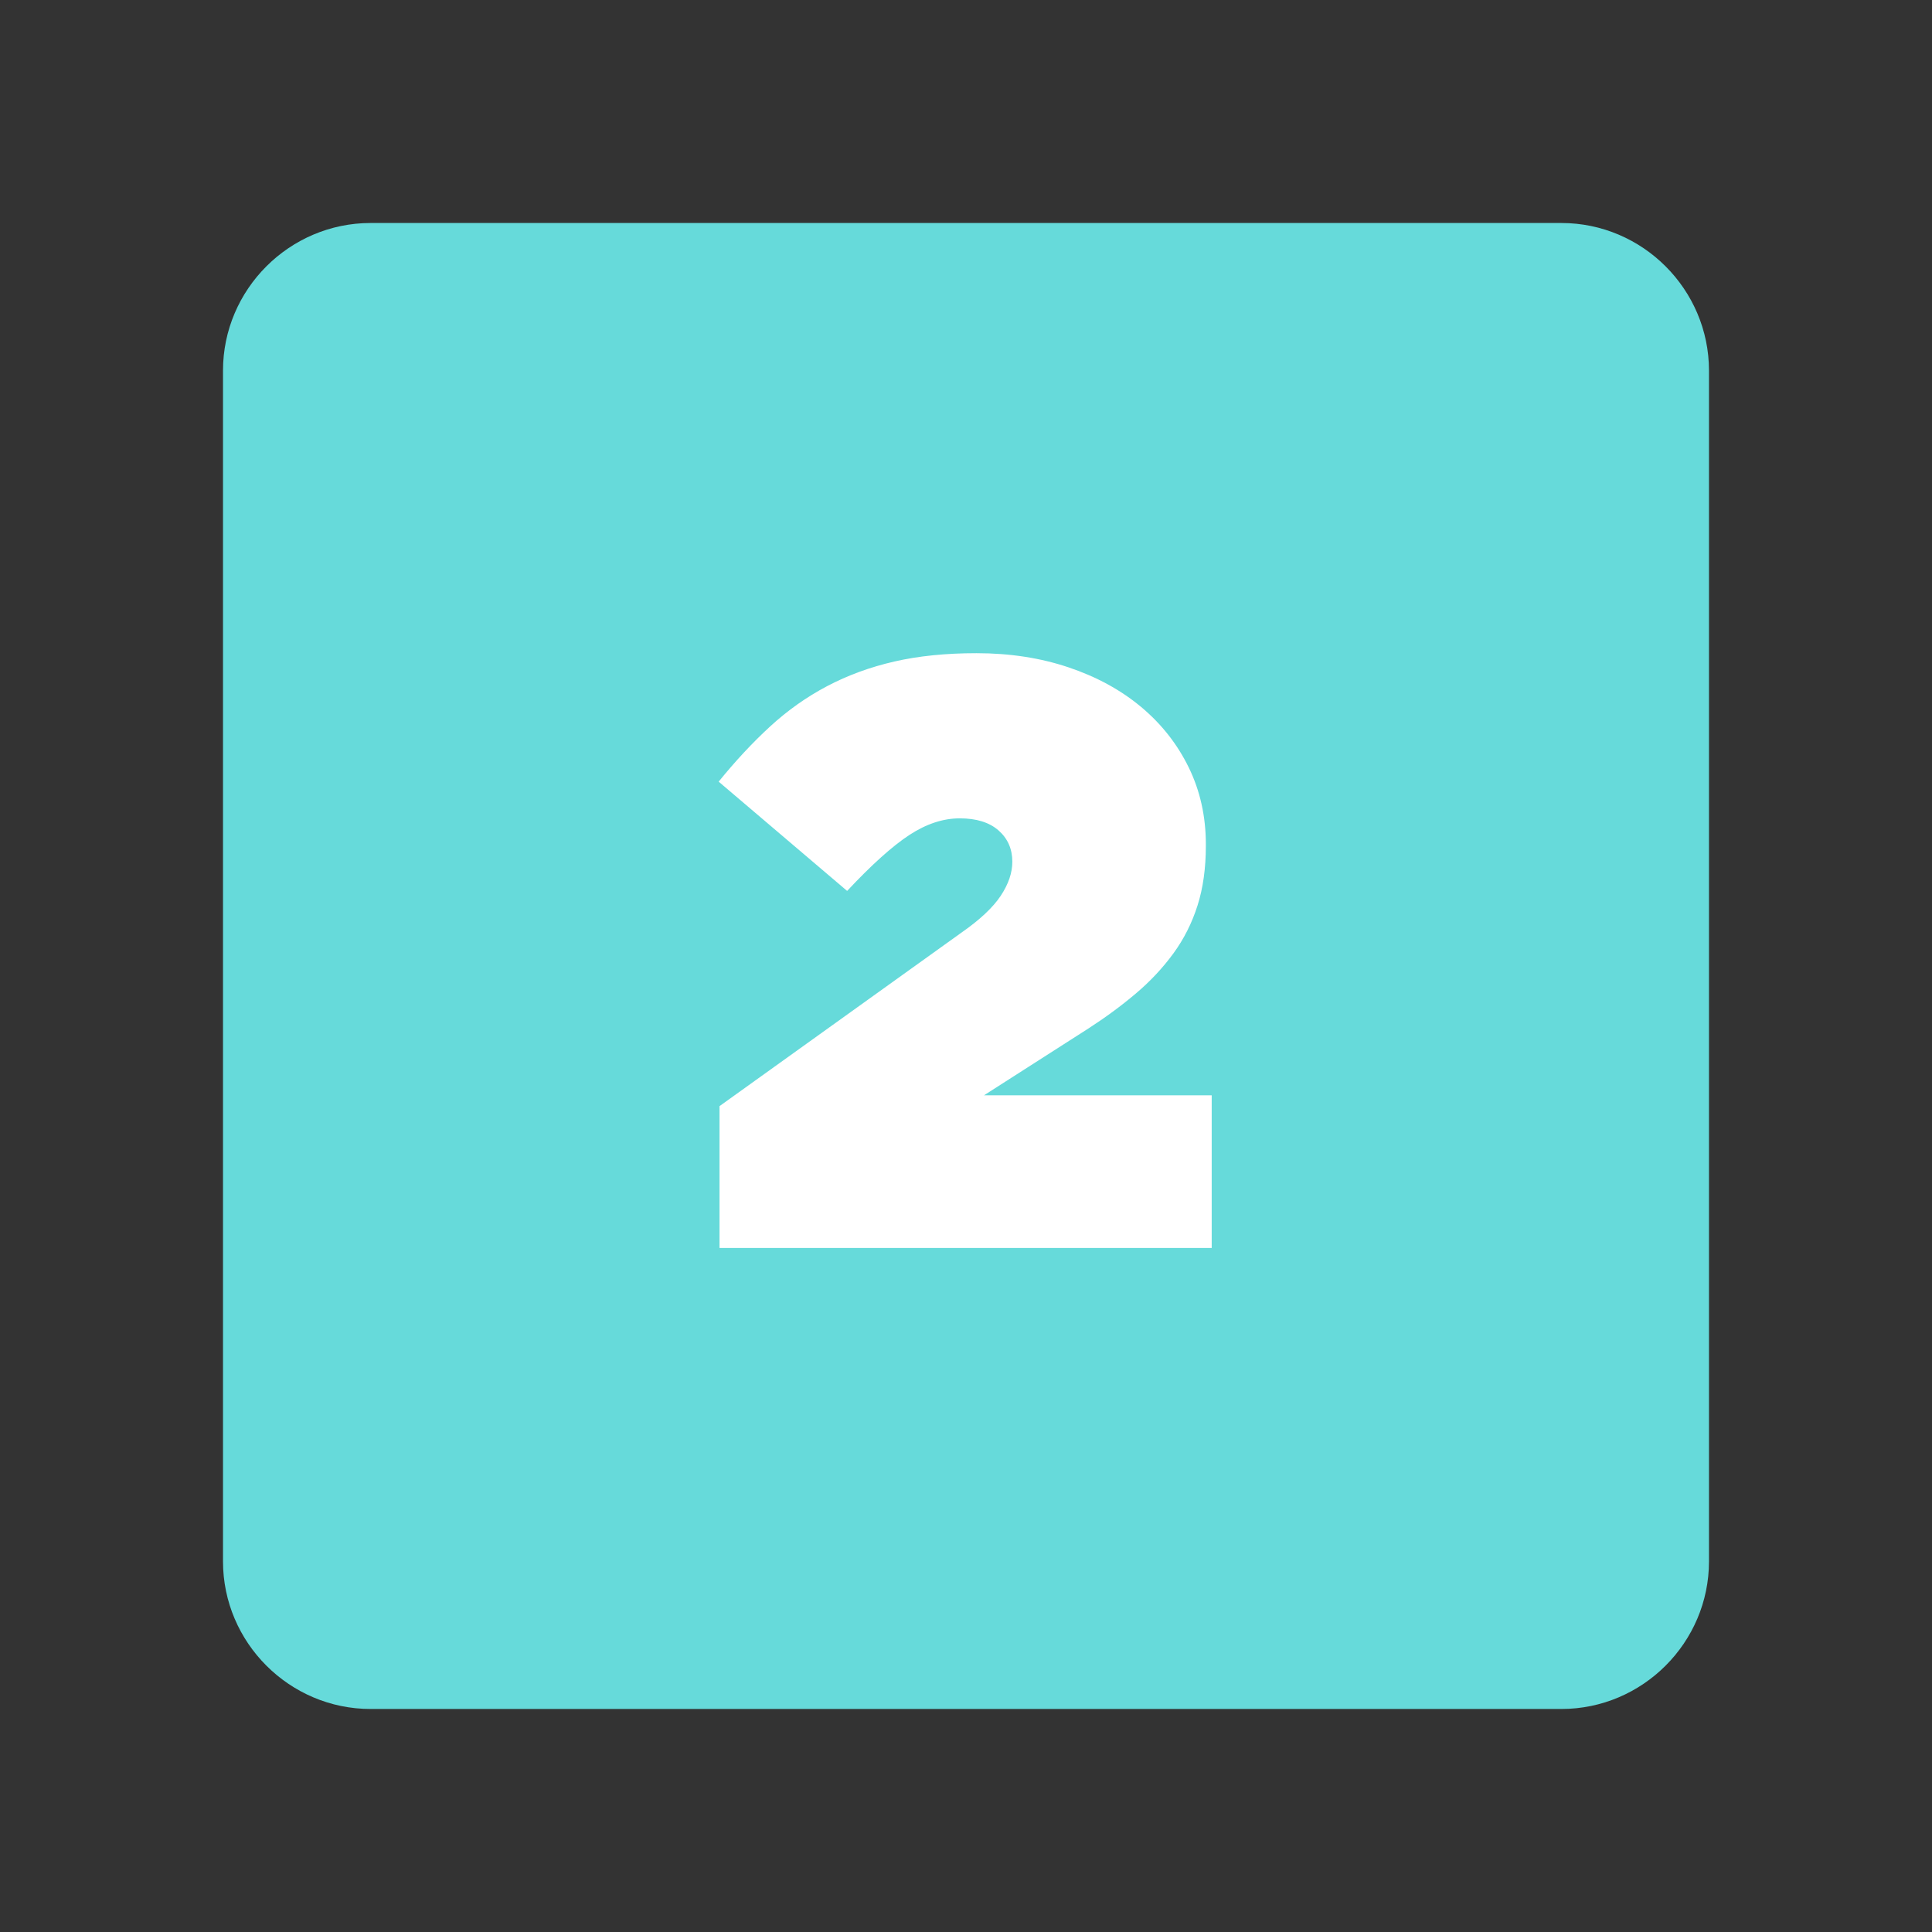 <?xml version="1.0" encoding="utf-8"?>
<!-- Generator: Adobe Illustrator 23.0.1, SVG Export Plug-In . SVG Version: 6.00 Build 0)  -->
<svg version="1.1" id="レイヤー_1" xmlns="http://www.w3.org/2000/svg" xmlns:xlink="http://www.w3.org/1999/xlink" x="0px"
	 y="0px" width="130.874px" height="130.874px" viewBox="0 0 130.874 130.874" style="enable-background:new 0 0 130.874 130.874;"
	 xml:space="preserve">
<rect x="0" y="0" width="130.874" height="130.874" fill="#333333" stroke="none"/>
<style type="text/css">
	.st0{fill:#FFFFFF;}
	.st1{fill:#F39800;}
	.st2{display:none;}
	.st3{display:inline;}
	.st4{fill:#00C2C2;}
	.st5{fill:#2EA7E0;}
	.st6{fill:#99E7E7;}
	.st7{fill:#66DADA;}
</style>
<g>
	<g>
		<path class="st0" d="M552.065,616.864c0,5.5-4.5,10-10,10h-427.05c-5.5,0-10-4.5-10-10v-76.717c0-5.5,4.5-10,10-10h427.05
			c5.5,0,10,4.5,10,10V616.864z"/>
	</g>
	<g>
		<path class="st1" d="M255.867,575.783c-0.896-0.096-1.92-0.128-3.136-0.128h-8.607c-1.248,0-2.048,0.032-2.944,0.128v-2.592
			c-1.888,1.248-3.616,2.176-6.047,3.296c-0.576-1.408-1.056-2.239-1.888-3.264c3.359-1.344,5.952-2.815,8.255-4.735
			c2.432-2.016,4-3.712,4.832-5.28h3.968c1.408,2.049,3.232,3.904,5.536,5.6c2.592,1.92,4.928,3.168,8.063,4.256
			c-0.928,1.216-1.184,1.729-1.888,3.552c-2.56-1.184-3.872-1.92-6.144-3.392V575.783z M260.858,580.871
			c-0.32,0.32-1.024,1.12-1.408,1.6l-6.176,7.84c-0.8,1.056-1.344,1.824-2.016,2.848l-3.68-2.048c0.832-0.768,1.6-1.567,2.464-2.656
			l5.248-6.463h-14.399c-1.312,0-2.624,0.064-3.968,0.191v-3.615c1.312,0.128,2.528,0.192,4,0.192h14.591
			c1.824,0,2.688-0.032,3.296-0.16L260.858,580.871z M252.955,572.584c0.8,0,1.408,0,1.888-0.032
			c-2.815-1.983-4.416-3.52-6.432-6.144c-2.016,2.592-3.647,4.16-6.303,6.111c0.672,0.064,1.024,0.064,1.856,0.064H252.955z"/>
		<path class="st1" d="M285.147,575.848c0,0.128,0.032,0.384,0.032,0.768c0.704,1.472,1.024,2.784,1.024,4.512
			c0,3.488-1.664,6.496-4.768,8.64c-1.344,0.928-2.816,1.6-5.792,2.624c-0.896-1.984-1.216-2.464-2.271-3.616
			c2.624-0.512,3.936-0.96,5.439-1.855c2.176-1.248,3.456-2.88,3.712-4.672c-0.928,1.472-2.592,2.271-4.704,2.271
			c-1.472,0-2.624-0.352-3.711-1.151c-1.504-1.088-2.208-2.496-2.208-4.319c0-3.393,2.656-5.824,6.368-5.824
			c1.376,0,2.592,0.352,3.328,0.96c-0.032-0.16-0.032-0.16-0.032-0.384c-0.032-0.064-0.032-1.855-0.032-2.72
			c-4.576,0.128-7.583,0.224-8.991,0.319c-4.832,0.353-4.832,0.353-5.696,0.48l-0.128-3.808c0.704,0.063,0.992,0.063,1.568,0.063
			c0.8,0,1.312,0,5.439-0.16c2.08-0.063,2.4-0.063,5.024-0.127c1.056-0.032,1.056-0.032,2.72-0.097
			c-0.032-3.04-0.032-3.04-0.192-3.872l4.032-0.031c-0.128,0.992-0.128,1.056-0.16,3.808c5.568-0.032,8.063-0.096,9.248-0.224
			l0.032,3.68c-1.184-0.097-2.72-0.16-5.375-0.16c-0.768,0-1.344,0-3.872,0.063v2.08L285.147,575.848z M278.62,576.167
			c-1.632,0-2.976,1.152-2.976,2.561c0,1.472,1.12,2.527,2.72,2.527c1.824,0,3.136-1.216,3.136-2.88
			C281.5,577.031,280.379,576.167,278.62,576.167z"/>
		<path class="st1" d="M319.099,566.28c-0.768,0.576-0.896,0.704-4.864,4.384c-1.44,1.248-4.288,3.487-6.688,5.279
			c-0.992,0.736-1.216,1.024-1.216,1.376c0,0.48,0.064,0.512,2.879,2.656c4.8,3.615,6.24,4.831,10.08,8.319
			c0.352,0.352,0.512,0.479,0.928,0.8l-3.296,3.359c-1.824-2.527-6.111-6.399-12.415-11.199c-2.112-1.664-2.688-2.495-2.688-3.968
			c0-0.96,0.352-1.855,1.056-2.623c0.416-0.416,0.448-0.48,2.816-2.272c4.384-3.296,8.639-7.199,9.727-8.927L319.099,566.28z
			 M318.235,571.143c1.376,1.504,2.272,2.721,3.36,4.704l-2.24,1.184c-1.088-1.952-1.984-3.231-3.36-4.768L318.235,571.143z
			 M323.195,575.016c-0.96-1.76-2.016-3.264-3.264-4.64l2.144-1.12c1.44,1.472,2.336,2.688,3.328,4.512L323.195,575.016z"/>
		<path class="st1" d="M341.468,575.111c-0.512,3.36-1.12,5.6-2.176,8.159c1.28,1.057,1.824,1.568,3.295,3.072l-2.144,3.04
			c-1.312-1.472-1.824-2.017-2.816-2.944c-1.568,2.4-2.944,3.904-5.632,5.92c-0.704-1.12-1.375-1.888-2.399-2.784
			c2.527-1.76,3.967-3.167,5.439-5.375c-1.632-1.28-2.368-1.792-4.544-3.136c1.216-2.848,1.984-5.344,2.688-8.735h-0.704
			c-0.8,0-1.568,0.063-2.271,0.159v-3.455c0.8,0.128,1.632,0.191,2.592,0.191h0.96c0.448-2.623,0.672-4.512,0.672-5.759
			c0-0.064,0-0.225,0-0.385l3.616,0.32c-0.096,0.384-0.192,0.96-0.352,1.983c-0.192,1.185-0.224,1.473-0.64,3.84h2.112
			c1.312,0,2.176-0.031,2.912-0.128c-0.064,0.544-0.064,0.544-0.128,1.473c-0.096,1.247-0.128,1.823-0.288,3.071
			c0.384,0.032,0.576,0.032,0.928,0.032c0.448,0,0.48,0,1.184,0c0.192-0.512,0.192-0.512,0.576-1.376
			c1.376-3.264,2.56-7.296,2.72-9.216l3.903,0.769c-0.192,0.384-0.256,0.544-0.672,1.855c-1.056,3.36-1.568,4.736-2.88,7.744
			c3.808-0.288,3.84-0.288,6.656-0.608c-0.832-1.44-1.408-2.336-2.912-4.384l3.072-1.439c2.751,3.967,3.552,5.312,5.439,9.311
			l-3.136,1.889c-0.512-1.28-0.608-1.504-1.056-2.528c-4.448,0.576-6.591,0.8-10.943,1.184c-1.632,0.16-2.08,0.225-2.72,0.385
			L341.468,575.111z M336.476,572.328c-0.544,2.688-1.184,4.991-2.048,7.423c1.28,0.832,1.696,1.12,2.208,1.504
			c1.152-2.623,1.664-4.959,2.048-8.927H336.476z M346.427,592.774h-3.488c0.064-0.704,0.128-1.504,0.128-2.88v-8.287
			c0-1.216-0.064-2.208-0.128-3.008c0.736,0.096,1.6,0.128,2.72,0.128h8.991c1.472,0,2.336-0.032,2.976-0.128
			c-0.096,0.863-0.128,1.663-0.128,3.231v7.743c0,1.44,0.032,2.368,0.192,3.2h-3.552v-1.6h-7.711V592.774z M346.395,588.07h7.744
			v-6.207h-7.744V588.07z"/>
		<path class="st1" d="M370.524,564.969c0.032,1.216,0.384,3.52,0.768,5.151c2.176-0.896,4.063-1.28,6.175-1.28
			c0.192,0,0.48,0,0.864,0c0.672-2.72,0.896-3.903,0.928-4.96l4.032,0.801c-0.192,0.384-0.256,0.607-0.32,0.896
			c-0.448,1.728-0.864,3.296-0.992,3.744c1.888,0.479,3.04,0.991,4.288,1.92c2.56,1.888,3.904,4.607,3.904,7.935
			c0,4.704-2.72,8.512-7.487,10.527c-1.536,0.672-2.752,1.024-5.216,1.536c-0.48-1.6-0.768-2.144-1.984-3.743
			c2.208-0.192,3.456-0.48,5.216-1.248c2.176-0.928,3.616-2.048,4.479-3.424c0.704-1.184,1.088-2.528,1.088-3.936
			c0-2.112-0.736-3.712-2.336-4.96c-0.864-0.672-1.568-0.992-2.879-1.376c-1.28,4.384-3.488,8.896-5.824,11.936
			c-1.152,1.472-2.528,2.783-3.808,3.52c-0.992,0.607-1.888,0.863-2.976,0.863c-3.295,0-5.503-2.879-5.503-7.199
			c0-3.936,1.792-7.327,5.12-9.823c-0.16-0.479-0.736-3.264-1.088-5.056c-0.064-0.416-0.128-0.607-0.32-1.088L370.524,564.969z
			 M366.46,581.575c0,2.08,0.896,3.52,2.176,3.52c0.896,0,1.92-0.704,3.008-2.08c-1.472-3.231-1.984-4.703-2.624-7.359
			C367.228,577.544,366.46,579.335,366.46,581.575z M374.076,579.879c0.096-0.224,0.096-0.256,0.192-0.416
			c1.28-2.176,2.144-4.191,3.2-7.392c-2.208,0-3.808,0.353-5.503,1.28c0.512,2.208,0.928,3.52,1.92,6.048
			c0.096,0.256,0.128,0.32,0.16,0.479H374.076z"/>
		<path class="st1" d="M405.211,576.903c2.912-1.151,4.32-1.472,6.72-1.472c5.472,0,8.991,2.815,8.991,7.199
			c0,3.04-1.504,5.472-4.352,7.071c-2.08,1.185-4.8,1.824-7.744,1.824c-2.688,0-4.927-0.512-6.208-1.472
			c-1.216-0.896-1.92-2.24-1.92-3.68c0-2.656,2.304-4.576,5.504-4.576c2.24,0,4.191,0.929,5.536,2.624
			c0.64,0.8,0.992,1.504,1.472,2.88c2.656-0.992,3.808-2.368,3.808-4.64c0-2.496-2.464-4.128-6.335-4.128
			c-4.671,0-9.343,1.888-13.183,5.376l-2.176-3.456c1.12-0.544,2.4-1.407,4.512-3.008c2.976-2.271,7.136-5.855,9.567-8.319
			c0.064-0.063,0.384-0.384,0.576-0.576l-0.032-0.031c-1.216,0.159-3.264,0.287-9.055,0.544c-0.704,0.031-0.928,0.063-1.536,0.159
			l-0.16-3.84c1.088,0.129,2.016,0.192,3.775,0.192c2.72,0,6.624-0.16,9.728-0.384c1.12-0.096,1.472-0.16,1.984-0.416l1.984,2.815
			c-0.544,0.288-0.768,0.48-1.664,1.312c-1.6,1.472-3.936,3.552-5.023,4.479c-0.576,0.48-2.88,2.208-3.52,2.624
			c-0.8,0.544-0.8,0.544-1.312,0.832L405.211,576.903z M406.171,584.871c-1.152,0-1.888,0.576-1.888,1.472
			c0,1.28,1.44,2.016,3.808,2.016c0.608,0,0.768,0,1.664-0.128C409.179,586.022,407.963,584.871,406.171,584.871z"/>
	</g>
	<g>
		<path class="st1" d="M169.469,518.713c0,17.387-12.647,32.618-31.594,41.062c-1.065,0.475,0.757,7.428,2.458,9.261
			c1.302,1.402-14.223-5.103-16.129-4.645c-6.487,1.559-13.42,2.402-20.623,2.402c-36.389,0-65.888-21.526-65.888-48.08
			c0-26.554,29.499-48.08,65.888-48.08S169.469,492.159,169.469,518.713z"/>
		<g>
			<path class="st0" d="M75.901,517.847c-1.664,0-2.176,0.031-3.168,0.159v-5.567c0.864,0.128,1.152,0.128,2.464,0.16
				c-0.992-1.376-2.048-2.56-3.328-3.775c3.136-1.984,5.279-4.064,6.208-6.016l6.08,0.928c-0.128,0.191-0.48,0.704-1.056,1.567
				h14.303c1.824,0,2.976-0.063,4.096-0.191v5.567c-0.864-0.096-1.44-0.16-2.688-0.192v2.112h0.672c1.696,0,2.208-0.032,3.168-0.16
				v5.567c-0.992-0.128-1.536-0.159-3.168-0.159h-0.672v2.271c1.76,0,2.336-0.032,3.072-0.128v5.503
				c-0.768-0.128-1.184-0.159-2.528-0.159c1.376,1.792,2.4,3.359,3.52,5.343l-5.12,3.168c-1.216-2.911-2.176-4.735-3.84-7.264
				l2.656-1.247H77.661l3.264,1.567c-1.28,3.296-2.272,4.992-4.096,7.136l-4.64-3.487c1.632-1.664,2.56-3.04,3.552-5.216
				c-1.376,0-1.792,0.031-2.624,0.159v-5.535c0.768,0.128,1.408,0.16,3.167,0.16h0.576v-2.271H75.901z M77.469,511.35
				c-0.608,0.512-0.8,0.64-1.632,1.248h1.632V511.35z M80.988,533.845c0.096-1.376,0.128-1.951,0.128-3.136
				c0-1.504-0.032-2.464-0.192-4.447l5.248-0.448c0.48,3.392,0.64,5.184,0.672,7.68L80.988,533.845z M82.748,512.599v-2.112h-0.832
				v2.112H82.748z M82.748,520.118v-2.271h-0.832v2.271H82.748z M88.604,533.749c-0.352-2.912-0.672-4.64-1.312-7.199l5.344-1.088
				c0.896,2.943,1.375,4.768,1.824,7.167L88.604,533.749z M87.516,510.486v2.112h0.832v-2.112H87.516z M87.516,517.847v2.271h0.832
				v-2.271H87.516z M93.02,510.486v2.112h0.832v-2.112H93.02z M93.02,517.847v2.271h0.832v-2.271H93.02z"/>
			<path class="st0" d="M118.108,523.733c-0.512,1.536-0.64,2.08-0.992,3.552c-0.928-0.735-1.504-1.344-2.176-2.399
				c0.032,0.864,0.032,0.864,0.032,1.76v4.16c0,1.535,0.032,2.144,0.16,3.008h-5.888c0.128-0.961,0.192-1.761,0.192-3.168v-2.112
				c0-1.056,0-1.279,0.032-1.855c-0.96,1.855-1.6,2.783-2.784,4.031c-0.736-2.304-1.312-3.743-2.368-5.759
				c2.144-1.92,3.52-3.809,4.512-6.176h-0.96c-1.568,0-2.176,0.031-3.04,0.16v-5.504c0.832,0.128,1.408,0.16,3.008,0.16h1.568
				v-1.952l-3.328,1.792c-0.48-2.88-0.8-4.288-1.6-6.815l3.552-1.984c0.64,2.048,0.96,3.136,1.376,5.024v-3.712
				c0-1.248-0.032-1.888-0.128-2.624h5.823c-0.096,0.704-0.128,1.312-0.128,2.592v3.808c0.48-1.567,0.864-3.231,1.216-5.023
				l3.744,1.855c-0.256,0.928-0.352,1.248-0.576,1.952l3.136-3.52c2.08,1.439,2.976,2.08,4.063,3.071v-0.479
				c0-2.24-0.032-3.04-0.192-4.256h6.176c-0.16,1.216-0.192,1.983-0.192,4.256v12.831c0.992-0.192,1.536-0.353,2.496-0.641
				l0.096,5.824c-0.672,0.063-1.056,0.128-2.592,0.416v3.552c0,2.271,0.032,3.039,0.192,4.256h-6.176
				c0.16-1.28,0.192-2.017,0.192-4.256v-2.432l-5.023,0.959c-2.208,0.448-2.4,0.48-3.136,0.704L118.108,523.733z M114.972,513.591
				h0.864c1.408,0,1.888-0.032,2.56-0.16v2.943l3.072-3.392c2.208,1.568,3.552,2.688,5.087,4.191v-6.431l-2.271,2.783
				c-1.76-1.792-2.624-2.527-5.12-4.479c-0.768,2.208-1.12,3.008-1.824,4.416l-2.368-1.473V513.591z M115.292,518.774
				c1.056,1.216,2.016,2.08,3.488,3.071c-0.192,0.48-0.256,0.64-0.416,1.088c0.672-0.032,1.888-0.191,2.848-0.384l5.343-1.023v-3.84
				l-3.2,3.936c-1.952-2.016-3.136-3.072-4.959-4.479v1.792c-0.832-0.129-1.376-0.16-2.688-0.16H115.292z"/>
		</g>
	</g>
</g>
<g class="st2">
	<g class="st3">
		<path class="st4" d="M552.065,617.786c0,5.5-4.5,10-10,10H109.739c-5.5,0-10-4.5-10-10v-77.859c0-5.5,4.5-10,10-10h432.326
			c5.5,0,10,4.5,10,10V617.786z"/>
	</g>
	<g class="st3">
		<g>
			<path class="st0" d="M259.188,577.449c-0.822-0.088-1.763-0.117-2.879-0.117h-7.901c-1.146,0-1.88,0.029-2.702,0.117v-2.379
				c-1.733,1.146-3.319,1.997-5.552,3.025c-0.528-1.293-0.97-2.057-1.733-2.996c3.085-1.234,5.464-2.585,7.579-4.348
				c2.232-1.851,3.671-3.407,4.435-4.847h3.643c1.293,1.88,2.967,3.584,5.082,5.141c2.379,1.763,4.523,2.908,7.401,3.906
				c-0.852,1.116-1.087,1.587-1.732,3.261c-2.351-1.087-3.555-1.763-5.64-3.113V577.449z M263.771,582.119
				c-0.294,0.294-0.94,1.028-1.293,1.469l-5.669,7.196c-0.734,0.97-1.233,1.675-1.851,2.614l-3.378-1.88
				c0.764-0.704,1.469-1.438,2.262-2.438l4.817-5.934h-13.218c-1.204,0-2.408,0.059-3.643,0.177v-3.319
				c1.205,0.117,2.321,0.176,3.672,0.176h13.395c1.674,0,2.467-0.029,3.025-0.146L263.771,582.119z M256.516,574.512
				c0.734,0,1.292,0,1.732-0.029c-2.585-1.821-4.054-3.23-5.904-5.64c-1.85,2.379-3.348,3.818-5.786,5.61
				c0.617,0.059,0.94,0.059,1.704,0.059H256.516z"/>
			<path class="st0" d="M286.067,577.508c0,0.117,0.029,0.353,0.029,0.705c0.646,1.352,0.939,2.556,0.939,4.142
				c0,3.202-1.527,5.963-4.377,7.931c-1.233,0.852-2.584,1.469-5.316,2.409c-0.822-1.821-1.116-2.262-2.085-3.319
				c2.408-0.471,3.612-0.882,4.993-1.704c1.997-1.146,3.173-2.644,3.407-4.288c-0.852,1.351-2.379,2.085-4.317,2.085
				c-1.352,0-2.409-0.323-3.407-1.057c-1.381-0.999-2.027-2.292-2.027-3.966c0-3.113,2.438-5.346,5.846-5.346
				c1.263,0,2.379,0.323,3.055,0.881c-0.029-0.146-0.029-0.146-0.029-0.353c-0.029-0.059-0.029-1.703-0.029-2.496
				c-4.2,0.117-6.962,0.205-8.254,0.293c-4.436,0.323-4.436,0.323-5.229,0.44l-0.117-3.495c0.646,0.059,0.91,0.059,1.438,0.059
				c0.734,0,1.205,0,4.994-0.146c1.909-0.059,2.203-0.059,4.611-0.117c0.97-0.029,0.97-0.029,2.497-0.089
				c-0.03-2.79-0.03-2.79-0.177-3.554l3.701-0.029c-0.117,0.91-0.117,0.969-0.146,3.495c5.11-0.029,7.401-0.088,8.488-0.205
				l0.029,3.378c-1.087-0.089-2.496-0.147-4.935-0.147c-0.705,0-1.233,0-3.554,0.059v1.909L286.067,577.508z M280.075,577.802
				c-1.498,0-2.732,1.058-2.732,2.35c0,1.352,1.028,2.32,2.497,2.32c1.674,0,2.879-1.116,2.879-2.644
				C282.719,578.595,281.69,577.802,280.075,577.802z"/>
			<path class="st0" d="M317.234,568.725c-0.705,0.528-0.822,0.646-4.465,4.024c-1.322,1.146-3.937,3.201-6.139,4.846
				c-0.911,0.676-1.116,0.94-1.116,1.264c0,0.44,0.059,0.47,2.644,2.438c4.405,3.319,5.728,4.436,9.252,7.638
				c0.323,0.322,0.471,0.44,0.853,0.733l-3.025,3.085c-1.675-2.32-5.61-5.875-11.397-10.281c-1.938-1.527-2.467-2.291-2.467-3.642
				c0-0.882,0.322-1.704,0.969-2.409c0.382-0.382,0.411-0.44,2.585-2.085c4.024-3.025,7.931-6.609,8.93-8.195L317.234,568.725z
				 M316.441,573.19c1.263,1.38,2.085,2.496,3.084,4.317l-2.057,1.087c-0.998-1.792-1.82-2.967-3.084-4.377L316.441,573.19z
				 M320.994,576.744c-0.882-1.615-1.851-2.996-2.996-4.259l1.968-1.028c1.322,1.352,2.145,2.468,3.055,4.142L320.994,576.744z"/>
			<path class="st0" d="M337.769,576.832c-0.47,3.085-1.028,5.141-1.998,7.49c1.176,0.97,1.675,1.439,3.026,2.82l-1.969,2.79
				c-1.204-1.351-1.674-1.851-2.585-2.702c-1.438,2.203-2.702,3.584-5.169,5.434c-0.646-1.027-1.264-1.732-2.203-2.555
				c2.32-1.616,3.643-2.908,4.993-4.935c-1.498-1.176-2.174-1.646-4.171-2.879c1.116-2.614,1.821-4.905,2.468-8.019h-0.646
				c-0.734,0-1.439,0.059-2.086,0.146v-3.172c0.734,0.117,1.498,0.176,2.38,0.176h0.881c0.411-2.408,0.617-4.142,0.617-5.287
				c0-0.059,0-0.206,0-0.353l3.318,0.294c-0.088,0.353-0.176,0.881-0.322,1.821c-0.177,1.087-0.206,1.351-0.588,3.524h1.938
				c1.204,0,1.997-0.029,2.673-0.117c-0.059,0.499-0.059,0.499-0.117,1.351c-0.088,1.146-0.117,1.675-0.265,2.82
				c0.353,0.029,0.529,0.029,0.853,0.029c0.411,0,0.44,0,1.086,0c0.177-0.47,0.177-0.47,0.529-1.264
				c1.263-2.995,2.35-6.696,2.496-8.459l3.584,0.705c-0.176,0.353-0.235,0.499-0.617,1.703c-0.969,3.085-1.438,4.348-2.644,7.108
				c3.496-0.264,3.525-0.264,6.11-0.558c-0.764-1.322-1.293-2.145-2.674-4.024l2.82-1.321c2.526,3.642,3.261,4.876,4.993,8.547
				l-2.878,1.733c-0.471-1.175-0.559-1.381-0.97-2.32c-4.083,0.528-6.051,0.734-10.046,1.087c-1.498,0.146-1.909,0.205-2.496,0.353
				L337.769,576.832z M333.187,574.277c-0.5,2.467-1.087,4.582-1.88,6.814c1.175,0.764,1.557,1.027,2.026,1.38
				c1.058-2.408,1.527-4.553,1.88-8.194H333.187z M342.321,593.046h-3.202c0.06-0.646,0.118-1.38,0.118-2.644v-7.607
				c0-1.116-0.059-2.026-0.118-2.761c0.676,0.088,1.469,0.117,2.497,0.117h8.254c1.352,0,2.145-0.029,2.731-0.117
				c-0.088,0.793-0.117,1.527-0.117,2.967v7.108c0,1.321,0.029,2.173,0.176,2.937h-3.26v-1.468h-7.079V593.046z M342.292,588.728
				h7.108v-5.698h-7.108V588.728z"/>
			<path class="st0" d="M364.441,567.521c0.029,1.116,0.353,3.23,0.705,4.729c1.997-0.822,3.73-1.175,5.669-1.175
				c0.177,0,0.44,0,0.793,0c0.617-2.497,0.822-3.583,0.852-4.553l3.701,0.734c-0.176,0.353-0.234,0.558-0.293,0.822
				c-0.412,1.586-0.794,3.025-0.911,3.437c1.733,0.44,2.791,0.911,3.937,1.763c2.35,1.733,3.583,4.229,3.583,7.284
				c0,4.318-2.497,7.813-6.873,9.664c-1.41,0.617-2.526,0.939-4.788,1.41c-0.44-1.469-0.705-1.969-1.821-3.437
				c2.027-0.177,3.173-0.441,4.788-1.146c1.997-0.853,3.319-1.88,4.112-3.144c0.646-1.087,0.999-2.32,0.999-3.612
				c0-1.939-0.676-3.407-2.145-4.554c-0.793-0.616-1.439-0.91-2.644-1.263c-1.175,4.024-3.202,8.166-5.346,10.956
				c-1.058,1.352-2.321,2.556-3.496,3.231c-0.91,0.558-1.732,0.793-2.731,0.793c-3.025,0-5.052-2.644-5.052-6.609
				c0-3.612,1.645-6.727,4.699-9.018c-0.146-0.44-0.676-2.996-0.999-4.641c-0.059-0.382-0.117-0.558-0.293-0.999L364.441,567.521z
				 M360.711,582.766c0,1.909,0.822,3.231,1.998,3.231c0.822,0,1.762-0.646,2.761-1.909c-1.352-2.967-1.821-4.318-2.409-6.756
				C361.416,579.064,360.711,580.71,360.711,582.766z M367.702,581.209c0.088-0.206,0.088-0.235,0.176-0.382
				c1.175-1.997,1.968-3.848,2.938-6.785c-2.026,0-3.495,0.323-5.052,1.175c0.47,2.026,0.852,3.231,1.762,5.552
				c0.089,0.234,0.118,0.294,0.147,0.44H367.702z"/>
			<path class="st0" d="M396.284,578.477c2.673-1.058,3.966-1.352,6.169-1.352c5.022,0,8.254,2.585,8.254,6.609
				c0,2.79-1.381,5.022-3.995,6.491c-1.909,1.087-4.406,1.674-7.108,1.674c-2.468,0-4.523-0.47-5.698-1.351
				c-1.116-0.822-1.763-2.057-1.763-3.378c0-2.438,2.115-4.2,5.053-4.2c2.056,0,3.848,0.852,5.081,2.408
				c0.588,0.734,0.911,1.381,1.352,2.644c2.438-0.91,3.495-2.174,3.495-4.259c0-2.291-2.262-3.789-5.815-3.789
				c-4.289,0-8.577,1.732-12.103,4.935l-1.997-3.173c1.028-0.499,2.203-1.292,4.142-2.761c2.731-2.085,6.55-5.375,8.782-7.637
				c0.06-0.059,0.353-0.353,0.529-0.529l-0.029-0.029c-1.116,0.147-2.996,0.265-8.312,0.5c-0.646,0.029-0.853,0.059-1.41,0.146
				l-0.147-3.524c0.999,0.117,1.851,0.176,3.467,0.176c2.496,0,6.08-0.146,8.929-0.353c1.028-0.088,1.352-0.146,1.821-0.382
				l1.821,2.585c-0.499,0.265-0.705,0.44-1.527,1.204c-1.469,1.352-3.613,3.261-4.611,4.112c-0.529,0.44-2.644,2.027-3.231,2.409
				c-0.734,0.499-0.734,0.499-1.204,0.764L396.284,578.477z M397.166,585.791c-1.058,0-1.733,0.529-1.733,1.352
				c0,1.175,1.321,1.851,3.495,1.851c0.559,0,0.705,0,1.527-0.118C399.927,586.849,398.811,585.791,397.166,585.791z"/>
		</g>
	</g>
	<g class="st3">
		<path class="st1" d="M171.024,518.358c0,17.592-12.796,33.003-31.967,41.547c-1.078,0.48,0.766,7.516,2.487,9.37
			c1.318,1.419-14.391-5.163-16.319-4.7c-6.564,1.577-13.579,2.43-20.866,2.43c-36.818,0-66.665-21.78-66.665-48.648
			c0-26.867,29.847-48.648,66.665-48.648S171.024,491.491,171.024,518.358z"/>
		<g>
			<path class="st0" d="M77.677,518.835c-1.604,0-2.097,0.031-3.053,0.154v-5.366c0.833,0.124,1.11,0.124,2.375,0.154
				c-0.956-1.326-1.974-2.467-3.208-3.639c3.022-1.912,5.089-3.916,5.983-5.798l5.858,0.895c-0.123,0.186-0.462,0.679-1.018,1.512
				H98.4c1.758,0,2.868-0.062,3.947-0.186v5.366c-0.833-0.093-1.388-0.154-2.591-0.186v2.035h0.647c1.635,0,2.128-0.03,3.054-0.154
				v5.366c-0.956-0.123-1.48-0.154-3.054-0.154h-0.647v2.189c1.696,0,2.251-0.03,2.961-0.123v5.304
				c-0.74-0.123-1.142-0.154-2.437-0.154c1.326,1.728,2.312,3.238,3.393,5.15l-4.935,3.053c-1.172-2.806-2.097-4.563-3.7-7
				l2.56-1.203H79.373l3.146,1.512c-1.233,3.176-2.189,4.811-3.947,6.877l-4.472-3.361c1.573-1.604,2.467-2.93,3.423-5.027
				c-1.325,0-1.727,0.031-2.528,0.154v-5.335c0.74,0.124,1.356,0.154,3.053,0.154h0.556v-2.189H77.677z M79.188,512.575
				c-0.586,0.493-0.771,0.616-1.573,1.202h1.573V512.575z M82.58,534.254c0.093-1.326,0.124-1.881,0.124-3.021
				c0-1.45-0.031-2.375-0.186-4.287l5.058-0.432c0.463,3.269,0.616,4.996,0.647,7.401L82.58,534.254z M84.276,513.777v-2.035h-0.802
				v2.035H84.276z M84.276,521.024v-2.189h-0.802v2.189H84.276z M89.92,534.162c-0.34-2.807-0.647-4.472-1.265-6.939l5.15-1.048
				c0.863,2.837,1.326,4.595,1.758,6.907L89.92,534.162z M88.871,511.742v2.035h0.802v-2.035H88.871z M88.871,518.835v2.189h0.802
				v-2.189H88.871z M94.176,511.742v2.035h0.802v-2.035H94.176z M94.176,518.835v2.189h0.802v-2.189H94.176z"/>
			<path class="st0" d="M118.358,524.51c-0.493,1.479-0.616,2.004-0.956,3.423c-0.894-0.71-1.449-1.296-2.097-2.313
				c0.031,0.833,0.031,0.833,0.031,1.696v4.009c0,1.48,0.03,2.066,0.153,2.899h-5.674c0.123-0.926,0.186-1.696,0.186-3.054v-2.035
				c0-1.018,0-1.233,0.03-1.788c-0.925,1.788-1.542,2.683-2.683,3.886c-0.709-2.221-1.265-3.608-2.282-5.551
				c2.066-1.851,3.393-3.67,4.349-5.952h-0.926c-1.511,0-2.097,0.031-2.93,0.154v-5.305c0.802,0.124,1.357,0.154,2.899,0.154h1.511
				v-1.881l-3.207,1.727c-0.463-2.775-0.771-4.132-1.542-6.568l3.423-1.912c0.617,1.974,0.925,3.022,1.326,4.842v-3.577
				c0-1.202-0.031-1.819-0.123-2.528h5.612c-0.093,0.678-0.123,1.264-0.123,2.498v3.669c0.462-1.511,0.832-3.114,1.172-4.841
				l3.607,1.788c-0.246,0.895-0.339,1.203-0.555,1.881l3.021-3.392c2.005,1.388,2.868,2.004,3.917,2.96v-0.462
				c0-2.159-0.031-2.93-0.186-4.102h5.952c-0.154,1.172-0.186,1.912-0.186,4.102v12.365c0.956-0.185,1.48-0.339,2.406-0.616
				l0.092,5.612c-0.647,0.062-1.018,0.123-2.498,0.401v3.423c0,2.189,0.031,2.93,0.186,4.102h-5.952
				c0.154-1.233,0.186-1.943,0.186-4.102v-2.344l-4.842,0.925c-2.128,0.432-2.312,0.463-3.022,0.679L118.358,524.51z
				 M115.337,514.733h0.832c1.357,0,1.819-0.03,2.467-0.154v2.838l2.961-3.27c2.128,1.512,3.423,2.591,4.903,4.04v-6.198
				l-2.189,2.683c-1.696-1.727-2.529-2.437-4.935-4.317c-0.74,2.128-1.079,2.899-1.758,4.256l-2.281-1.419V514.733z
				 M115.645,519.729c1.018,1.172,1.943,2.005,3.361,2.96c-0.185,0.463-0.246,0.617-0.4,1.049c0.647-0.03,1.819-0.185,2.744-0.37
				l5.15-0.986v-3.701l-3.084,3.793c-1.881-1.942-3.022-2.96-4.78-4.317v1.728c-0.802-0.123-1.325-0.154-2.59-0.154H115.645z"/>
		</g>
	</g>
</g>
<g>
	<path class="st0" d="M922.051,551.692c0,15.993-11.633,30.003-29.061,37.77c-0.98,0.437,0.696,6.833,2.261,8.518
		c1.198,1.29-13.083-4.694-14.836-4.273c-5.967,1.434-12.344,2.21-18.969,2.21c-33.471,0-60.605-19.8-60.605-44.225
		c0-24.425,27.134-44.225,60.605-44.225S922.051,527.267,922.051,551.692z"/>
	<g>
		<g>
			<path class="st5" d="M837.343,552.193c-1.448,0-1.895,0.027-2.758,0.14v-4.849c0.752,0.111,1.003,0.111,2.146,0.14
				c-0.864-1.198-1.783-2.229-2.897-3.288c2.73-1.728,4.597-3.538,5.405-5.238l5.294,0.809c-0.112,0.167-0.418,0.612-0.92,1.365
				h12.454c1.589,0,2.592-0.056,3.566-0.167v4.848c-0.752-0.084-1.253-0.14-2.34-0.167v1.839h0.585c1.477,0,1.923-0.028,2.759-0.14
				v4.849c-0.864-0.112-1.338-0.14-2.759-0.14h-0.585v1.979c1.532,0,2.034-0.028,2.675-0.111v4.792
				c-0.669-0.111-1.031-0.14-2.201-0.14c1.198,1.561,2.09,2.926,3.064,4.653l-4.458,2.759c-1.059-2.536-1.895-4.124-3.343-6.325
				l2.312-1.087h-16.467l2.842,1.365c-1.114,2.87-1.979,4.347-3.566,6.214l-4.04-3.037c1.421-1.449,2.229-2.647,3.093-4.542
				c-1.198,0-1.561,0.028-2.285,0.14v-4.82c0.669,0.111,1.227,0.14,2.759,0.14h0.501v-1.979H837.343z M838.708,546.537
				c-0.529,0.446-0.696,0.558-1.421,1.087h1.421V546.537z M841.773,566.125c0.084-1.198,0.111-1.7,0.111-2.73
				c0-1.31-0.027-2.146-0.167-3.873l4.569-0.391c0.418,2.954,0.558,4.514,0.585,6.688L841.773,566.125z M843.306,547.624v-1.839
				h-0.725v1.839H843.306z M843.306,554.172v-1.979h-0.725v1.979H843.306z M848.404,566.041c-0.306-2.535-0.585-4.04-1.142-6.27
				l4.652-0.947c0.78,2.563,1.198,4.152,1.589,6.241L848.404,566.041z M847.457,545.785v1.839h0.725v-1.839H847.457z
				 M847.457,552.193v1.979h0.725v-1.979H847.457z M852.25,545.785v1.839h0.724v-1.839H852.25z M852.25,552.193v1.979h0.724v-1.979
				H852.25z"/>
			<path class="st5" d="M874.095,557.32c-0.446,1.337-0.558,1.811-0.864,3.093c-0.808-0.642-1.31-1.171-1.895-2.09
				c0.028,0.752,0.028,0.752,0.028,1.532v3.622c0,1.338,0.027,1.867,0.14,2.619h-5.127c0.111-0.836,0.167-1.532,0.167-2.759v-1.839
				c0-0.919,0-1.114,0.027-1.615c-0.835,1.615-1.393,2.424-2.424,3.511c-0.641-2.007-1.143-3.261-2.062-5.016
				c1.867-1.672,3.064-3.315,3.929-5.378h-0.836c-1.365,0-1.895,0.028-2.647,0.14v-4.792c0.725,0.111,1.227,0.139,2.619,0.139h1.365
				v-1.699l-2.897,1.561c-0.418-2.508-0.696-3.734-1.393-5.935l3.093-1.728c0.557,1.783,0.836,2.73,1.197,4.374v-3.232
				c0-1.086-0.027-1.644-0.111-2.284h5.071c-0.084,0.612-0.111,1.143-0.111,2.257v3.315c0.418-1.365,0.752-2.814,1.059-4.374
				l3.26,1.615c-0.223,0.809-0.307,1.087-0.501,1.7l2.73-3.065c1.811,1.254,2.591,1.812,3.538,2.675v-0.418
				c0-1.95-0.027-2.646-0.167-3.705h5.378c-0.14,1.059-0.168,1.728-0.168,3.705v11.173c0.864-0.167,1.338-0.306,2.174-0.557
				l0.083,5.071c-0.585,0.056-0.919,0.111-2.257,0.361v3.093c0,1.979,0.028,2.647,0.168,3.706h-5.378
				c0.14-1.114,0.167-1.755,0.167-3.706v-2.117l-4.374,0.836c-1.923,0.39-2.09,0.418-2.73,0.613L874.095,557.32z M871.364,548.487
				h0.752c1.227,0,1.645-0.027,2.229-0.139v2.563l2.675-2.954c1.922,1.365,3.093,2.341,4.43,3.65v-5.601l-1.979,2.424
				c-1.532-1.561-2.284-2.201-4.458-3.9c-0.668,1.923-0.975,2.619-1.588,3.845l-2.062-1.281V548.487z M871.643,553.001
				c0.92,1.06,1.756,1.812,3.037,2.675c-0.167,0.418-0.223,0.558-0.362,0.947c0.585-0.027,1.645-0.167,2.479-0.334l4.653-0.892
				v-3.344l-2.786,3.428c-1.699-1.756-2.73-2.675-4.318-3.901v1.561c-0.725-0.111-1.198-0.14-2.341-0.14H871.643z"/>
		</g>
	</g>
</g>
<g>
	<g>
		<path class="st6" d="M357.635,74.536c0,5.5-4.5,10-10,10h-80.661c-5.5,0-10-4.5-10-10V-6.125c0-5.5,4.5-10,10-10h80.661
			c5.5,0,10,4.5,10,10V74.536z"/>
	</g>
	<g>
		<g>
			<path class="st0" d="M303.745,25.05l-6.442,1.413l-2.373-9.776l11.811-3.221h10.003v39.84h-12.998V25.05z"/>
		</g>
	</g>
</g>
<g>
	<g>
		<path class="st7" d="M115.767,105.767c0,5.5-4.5,10-10,10H25.106c-5.5,0-10-4.5-10-10V25.106c0-5.5,4.5-10,10-10h80.661
			c5.5,0,10,4.5,10,10V105.767z"/>
	</g>
	<g>
		<g>
			<path class="st0" d="M48.74,74.93l16.388-11.754c1.243-0.866,2.128-1.695,2.656-2.487c0.527-0.791,0.791-1.562,0.791-2.316
				c0-0.866-0.311-1.572-0.933-2.119c-0.621-0.546-1.497-0.819-2.628-0.819c-1.13,0-2.27,0.377-3.419,1.13
				c-1.149,0.754-2.553,2.016-4.21,3.786l-8.702-7.402c1.13-1.394,2.288-2.637,3.476-3.73c1.187-1.092,2.477-2.006,3.871-2.74
				c1.393-0.734,2.91-1.29,4.549-1.667c1.639-0.376,3.494-0.565,5.566-0.565c2.26,0,4.342,0.32,6.244,0.961s3.541,1.535,4.916,2.685
				s2.449,2.515,3.222,4.097c0.771,1.582,1.158,3.315,1.158,5.199v0.112c0,1.508-0.188,2.854-0.565,4.041s-0.923,2.271-1.639,3.249
				c-0.716,0.98-1.563,1.885-2.543,2.713c-0.979,0.829-2.054,1.62-3.221,2.373l-7.063,4.521h15.427v10.341H48.74V74.93z"/>
		</g>
	</g>
</g>
<g>
	<g>
		<path class="st4" d="M1679.764,331.282c0,5.5-4.5,10-10,10h-80.661c-5.5,0-10-4.5-10-10v-80.661c0-5.5,4.5-10,10-10h80.661
			c5.5,0,10,4.5,10,10V331.282z"/>
	</g>
	<g>
		<g>
			<path class="st0" d="M1630.028,310.898c-4.106,0-7.629-0.622-10.567-1.864c-2.938-1.244-5.501-2.996-7.686-5.256l7.855-8.081
				c1.469,1.394,2.976,2.458,4.521,3.192c1.544,0.734,3.146,1.102,4.804,1.102c1.469,0,2.59-0.291,3.362-0.875
				c0.771-0.584,1.158-1.347,1.158-2.289v-0.113c0-0.979-0.424-1.752-1.271-2.316c-0.848-0.565-2.157-0.848-3.928-0.848h-5.594
				l-1.752-5.877l8.702-6.895h-14.692v-10.285h30.402v9.099l-8.872,6.668c2.976,0.791,5.35,2.082,7.12,3.871
				c1.771,1.79,2.656,4.248,2.656,7.374v0.113c0,2.147-0.434,4.041-1.3,5.68c-0.867,1.639-2.044,3.023-3.532,4.153
				s-3.212,1.987-5.17,2.571C1634.285,310.606,1632.213,310.898,1630.028,310.898z"/>
		</g>
	</g>
</g>
<g>
</g>
<g>
</g>
<g>
</g>
<g>
</g>
<g>
</g>
<g>
</g>
</svg>
